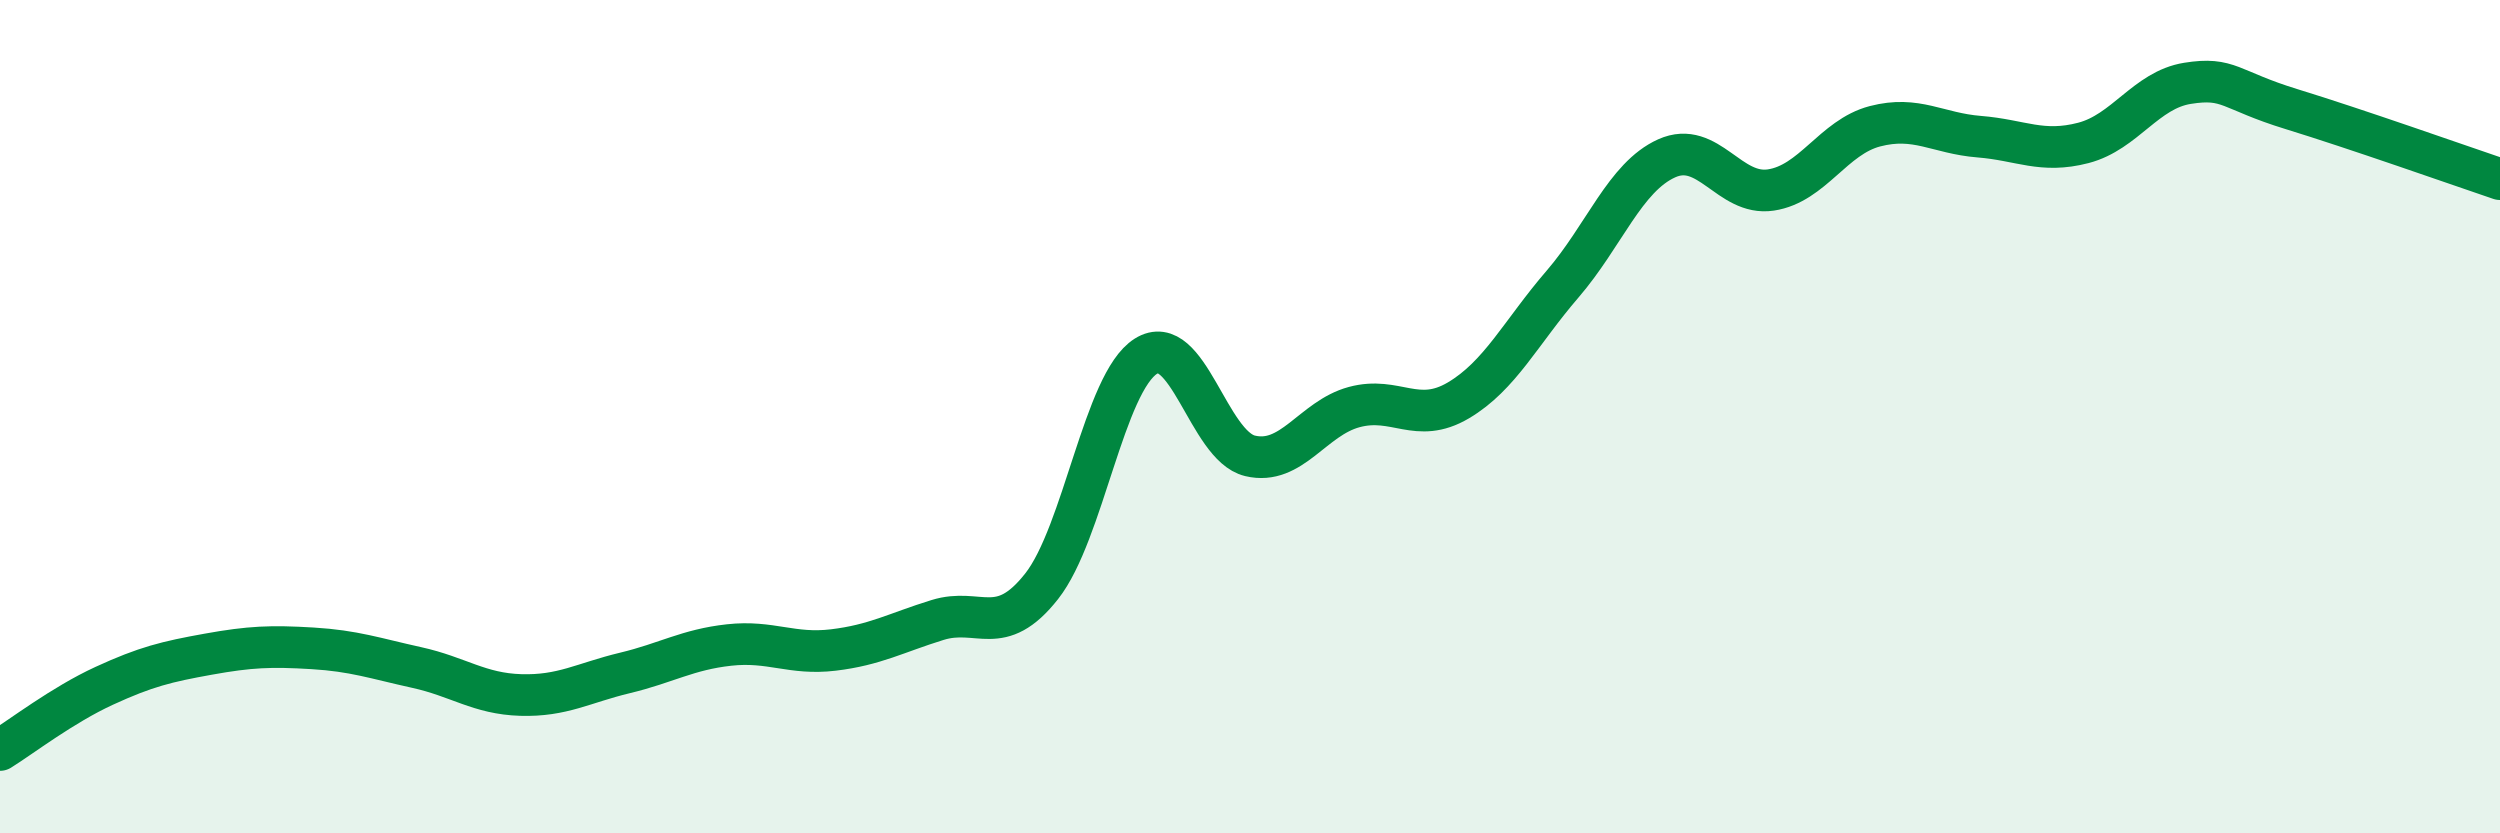
    <svg width="60" height="20" viewBox="0 0 60 20" xmlns="http://www.w3.org/2000/svg">
      <path
        d="M 0,18 C 0.5,17.69 1.5,16.92 2.5,16.46 C 3.5,16 4,15.88 5,15.7 C 6,15.52 6.5,15.5 7.5,15.56 C 8.5,15.62 9,15.8 10,16.02 C 11,16.24 11.5,16.65 12.5,16.68 C 13.5,16.71 14,16.39 15,16.15 C 16,15.91 16.5,15.59 17.5,15.48 C 18.5,15.37 19,15.72 20,15.6 C 21,15.48 21.5,15.19 22.5,14.88 C 23.5,14.57 24,15.34 25,14.07 C 26,12.8 26.5,9.18 27.5,8.55 C 28.5,7.92 29,10.7 30,10.94 C 31,11.18 31.5,10.04 32.5,9.77 C 33.5,9.5 34,10.2 35,9.61 C 36,9.02 36.5,7.98 37.5,6.82 C 38.5,5.66 39,4.25 40,3.8 C 41,3.35 41.5,4.71 42.5,4.56 C 43.5,4.41 44,3.29 45,3.03 C 46,2.77 46.5,3.2 47.5,3.28 C 48.5,3.36 49,3.69 50,3.43 C 51,3.17 51.5,2.16 52.5,2 C 53.5,1.84 53.5,2.16 55,2.62 C 56.5,3.08 59,3.96 60,4.3L60 20L0 20Z"
        fill="#008740"
        opacity="0.1"
        stroke-linecap="round"
        stroke-linejoin="round"
      />
      <path
        d="M 0,18 C 0.5,17.69 1.5,16.92 2.5,16.46 C 3.5,16 4,15.88 5,15.7 C 6,15.52 6.5,15.5 7.5,15.56 C 8.5,15.62 9,15.8 10,16.02 C 11,16.24 11.5,16.65 12.5,16.68 C 13.5,16.71 14,16.39 15,16.15 C 16,15.91 16.5,15.59 17.5,15.48 C 18.5,15.37 19,15.72 20,15.6 C 21,15.48 21.5,15.19 22.5,14.88 C 23.5,14.57 24,15.34 25,14.07 C 26,12.8 26.5,9.18 27.5,8.55 C 28.5,7.92 29,10.7 30,10.94 C 31,11.18 31.5,10.04 32.5,9.77 C 33.5,9.5 34,10.2 35,9.61 C 36,9.02 36.5,7.98 37.5,6.82 C 38.5,5.66 39,4.25 40,3.8 C 41,3.35 41.5,4.71 42.5,4.56 C 43.5,4.41 44,3.29 45,3.03 C 46,2.77 46.5,3.2 47.5,3.28 C 48.5,3.36 49,3.69 50,3.43 C 51,3.17 51.5,2.16 52.5,2 C 53.5,1.84 53.5,2.16 55,2.62 C 56.5,3.08 59,3.96 60,4.3"
        stroke="#008740"
        stroke-width="1"
        fill="none"
        stroke-linecap="round"
        stroke-linejoin="round"
      />
    </svg>
  